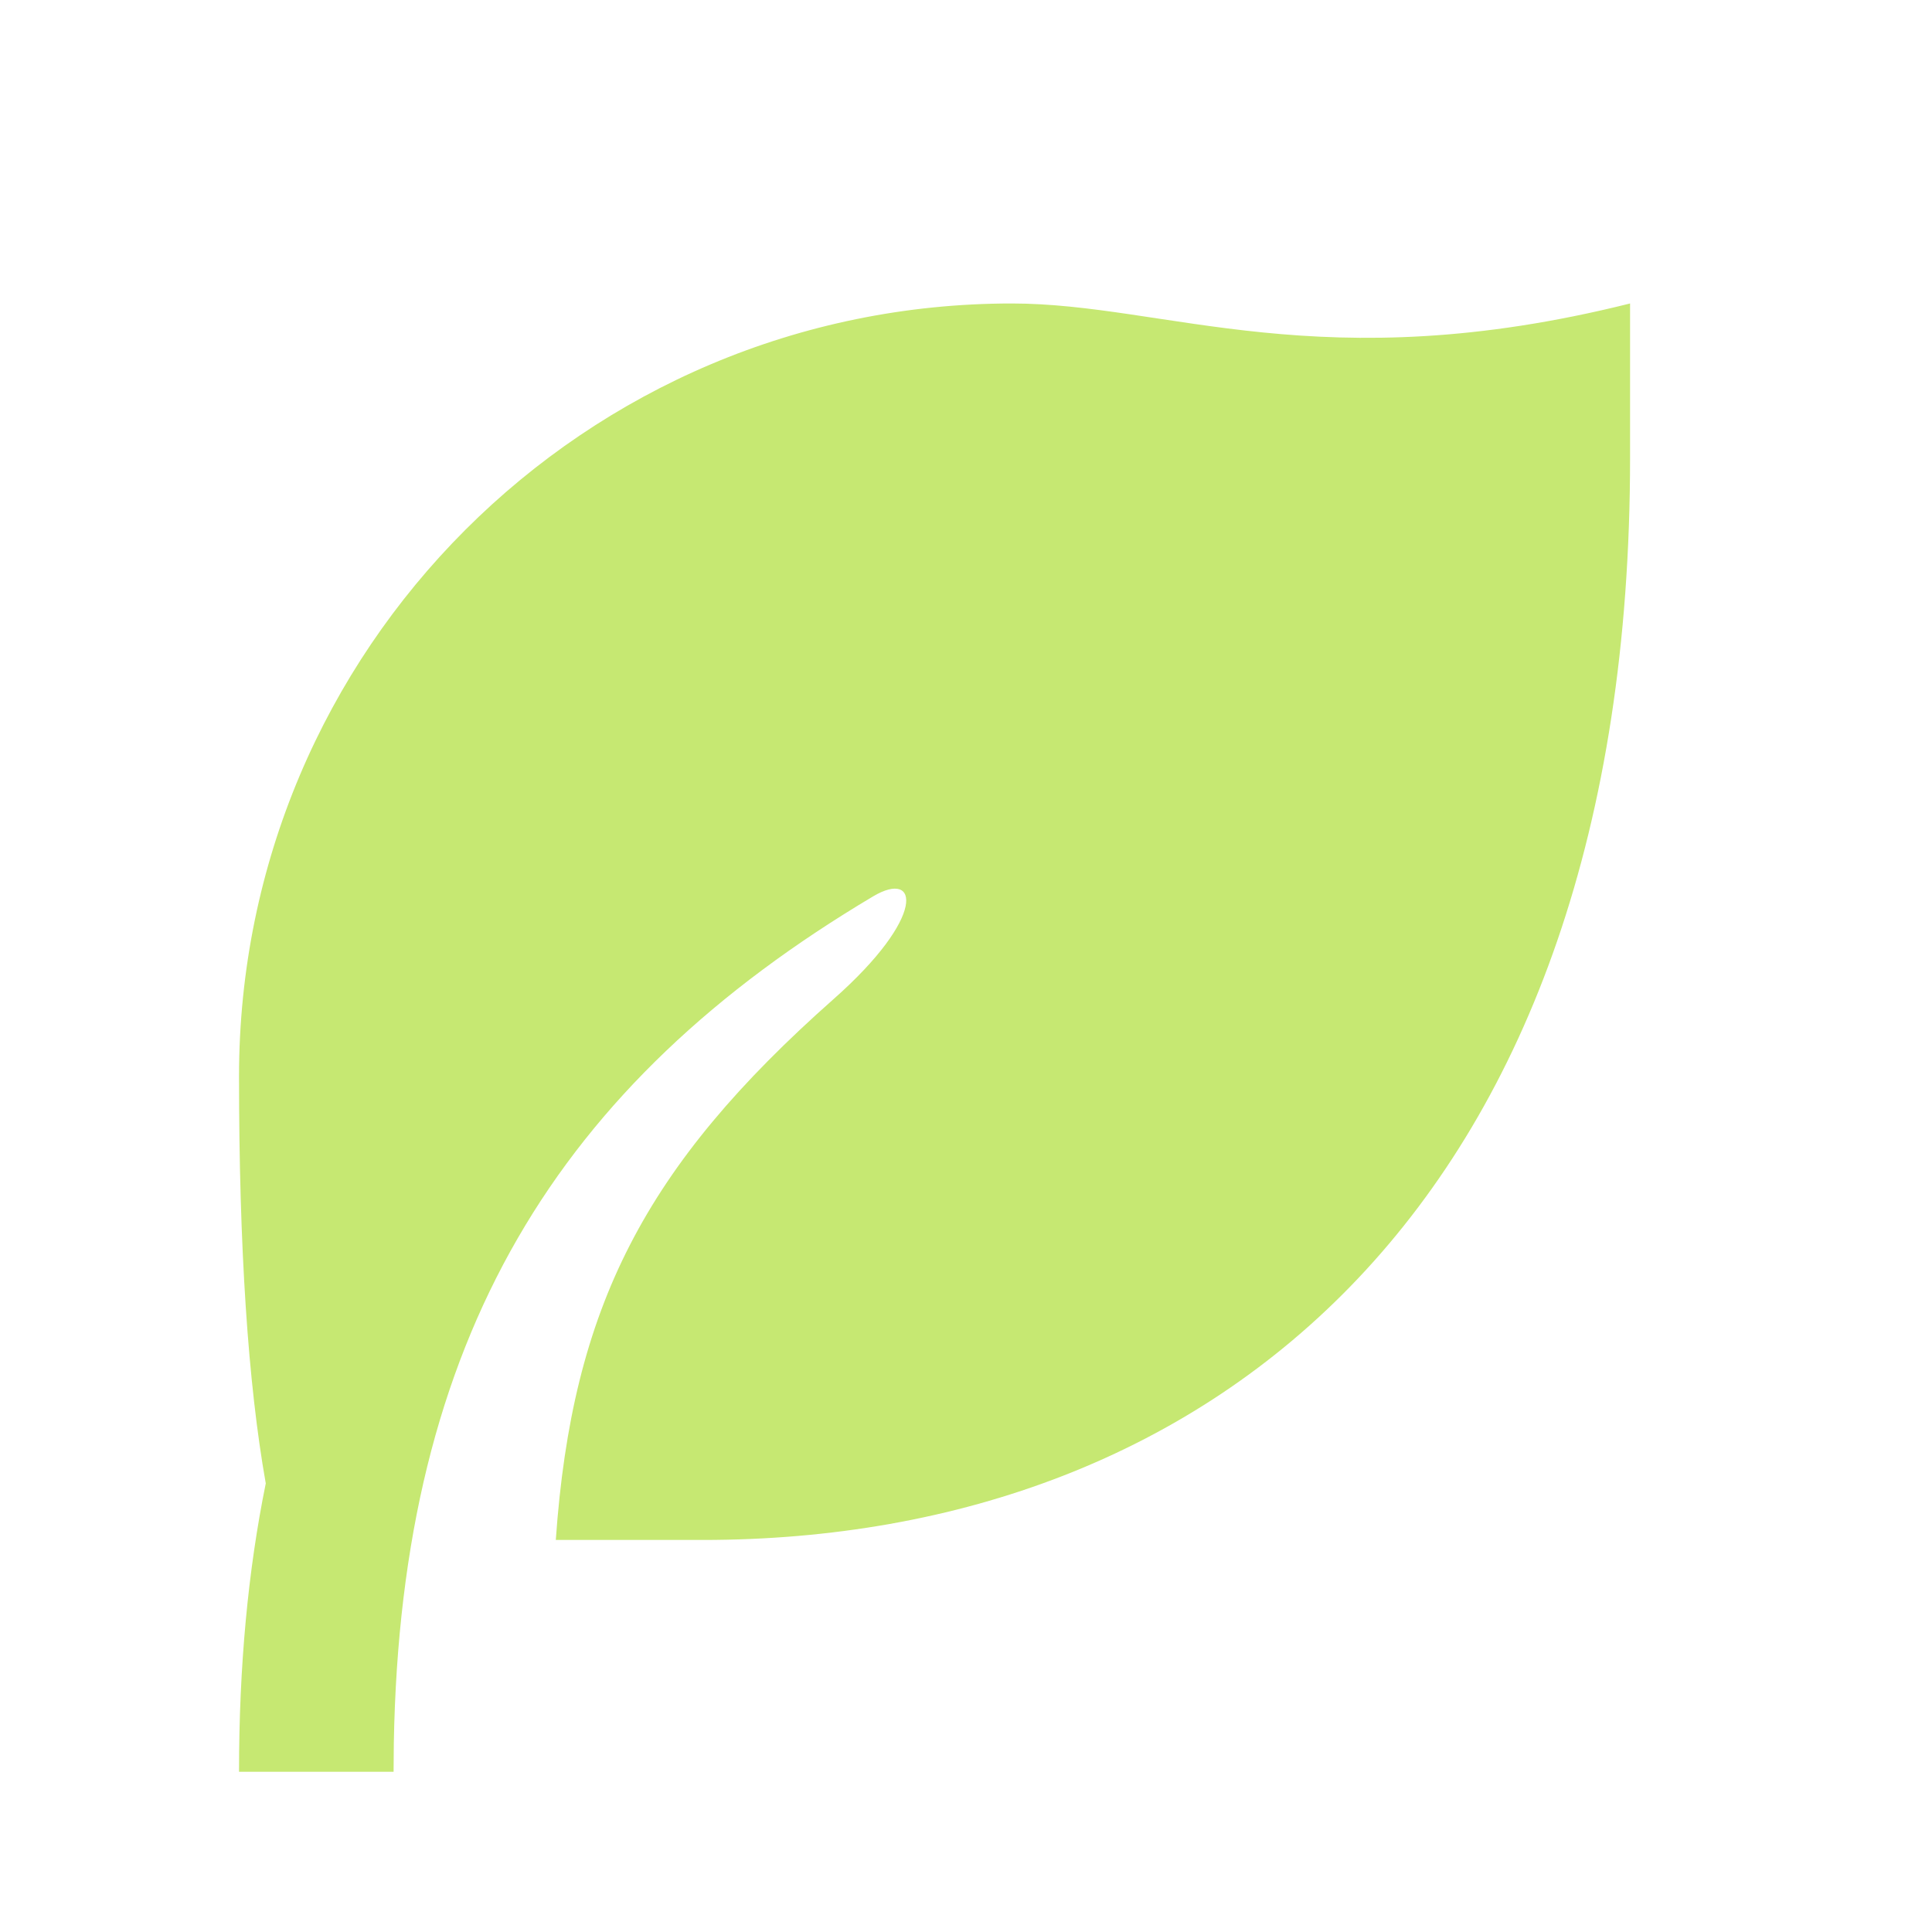 <svg width="25" height="25" viewBox="0 0 25 25" fill="none" xmlns="http://www.w3.org/2000/svg">
<path d="M21.093 3.927V5.927C21.093 15.554 15.721 19.927 9.093 19.927L7.192 19.927C7.403 16.914 8.341 15.092 10.789 12.926C11.993 11.861 11.892 11.246 11.298 11.599C7.215 14.028 5.186 17.313 5.096 22.557L5.093 22.927H3.093C3.093 21.564 3.209 20.326 3.439 19.195C3.209 17.901 3.093 16.144 3.093 13.927C3.093 8.404 7.57 3.927 13.093 3.927C15.093 3.927 17.093 4.927 21.093 3.927Z" fill="#C6E872"/>
</svg>
